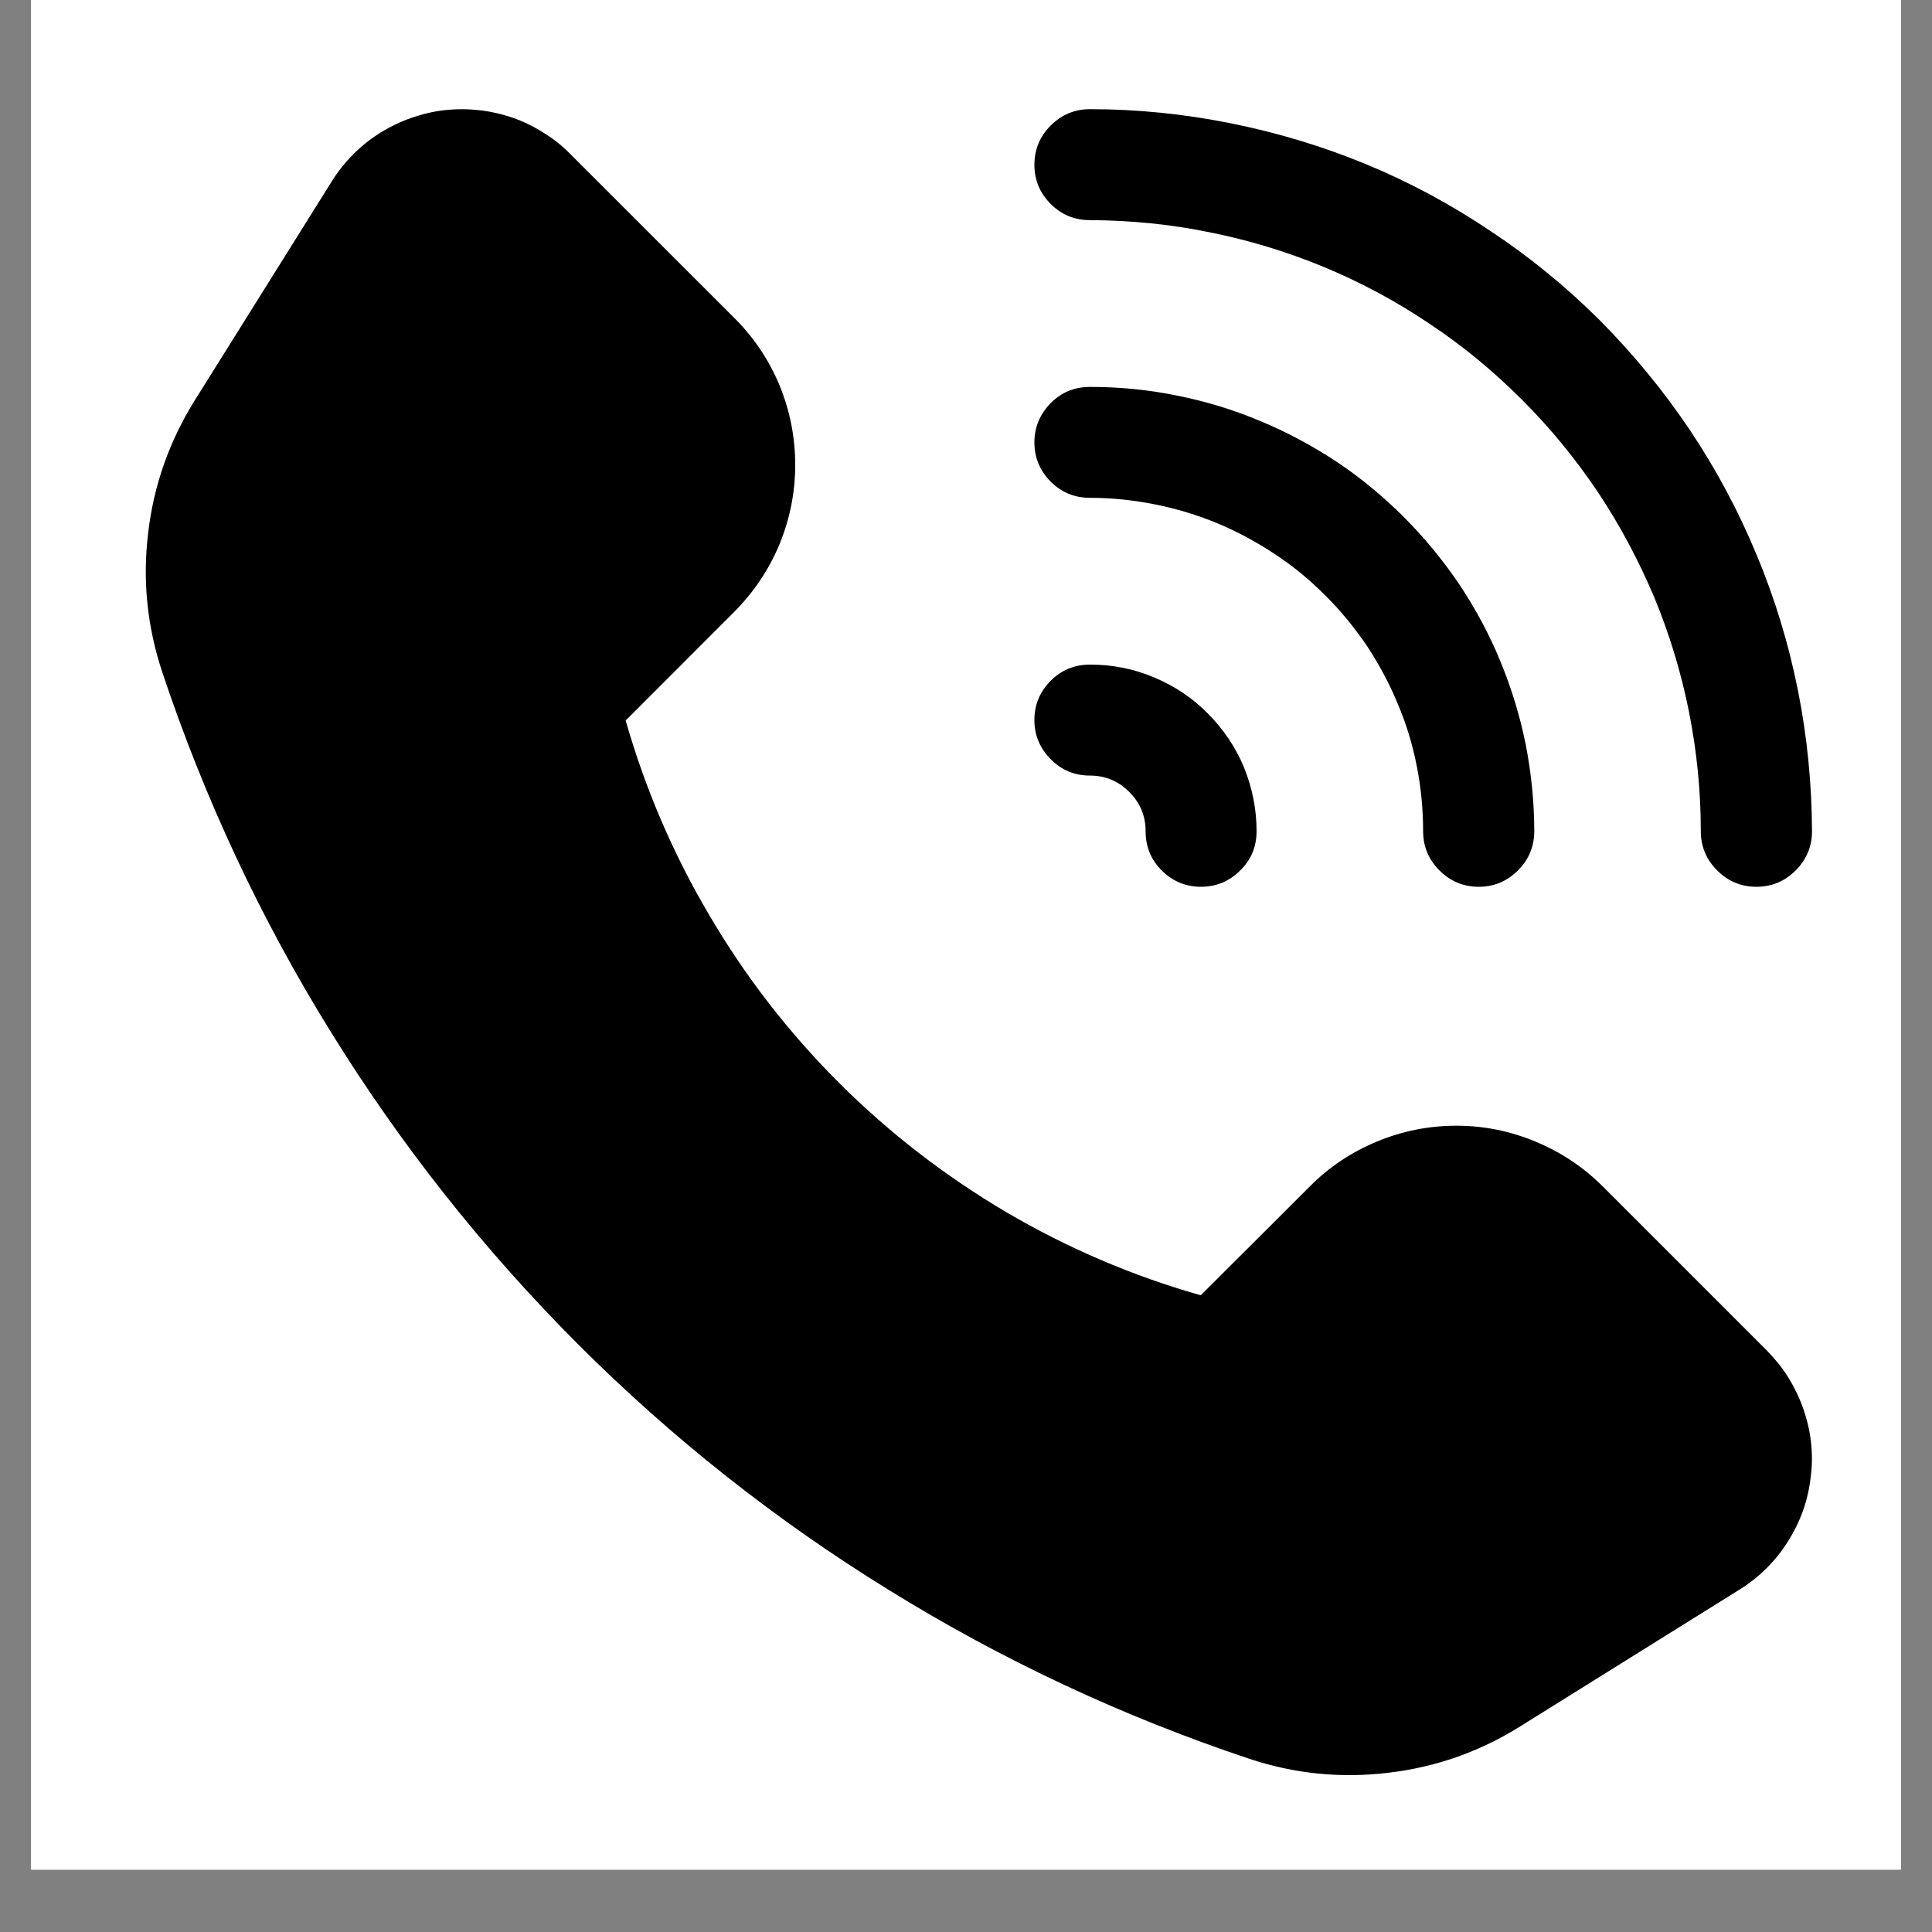 <svg xmlns="http://www.w3.org/2000/svg" xmlns:xlink="http://www.w3.org/1999/xlink" width="40" zoomAndPan="magnify" viewBox="0 0 30 30" height="40" preserveAspectRatio="xMidYMid meet" version="1.0"><rect x="0" y="0" width="30" height="30" fill="#808080" stroke="none"/><defs><clipPath id="97a763e651"><path d="M 0.484 0 L 29.516 0 L 29.516 29.031 L 0.484 29.031 Z M 0.484 0 " clip-rule="nonzero"/></clipPath><clipPath id="30e6066259"><path d="M 2.094 1.609 L 28.223 1.609 L 28.223 27.738 L 2.094 27.738 Z M 2.094 1.609 " clip-rule="nonzero"/></clipPath><clipPath id="014d302a46"><path d="M 16 1.609 L 28.223 1.609 L 28.223 14 L 16 14 Z M 16 1.609 " clip-rule="nonzero"/></clipPath></defs><g clip-path="url(#97a763e651)"><path fill="#ffffff" d="M 0.484 0 L 29.516 0 L 29.516 29.031 L 0.484 29.031 Z M 0.484 0 " fill-opacity="1" fill-rule="nonzero"/><path fill="#ffffff" d="M 0.484 0 L 29.516 0 L 29.516 29.031 L 0.484 29.031 Z M 0.484 0 " fill-opacity="1" fill-rule="nonzero"/></g><g clip-path="url(#30e6066259)"><path fill="#000000" d="M 24.891 18.426 C 24.586 18.121 24.238 17.891 23.844 17.727 C 23.449 17.562 23.039 17.48 22.613 17.48 C 22.188 17.48 21.773 17.562 21.379 17.727 C 20.984 17.891 20.637 18.121 20.336 18.426 L 18.645 20.113 C 17.582 19.812 16.574 19.379 15.621 18.82 C 14.672 18.258 13.805 17.59 13.023 16.809 C 12.242 16.027 11.57 15.16 11.012 14.207 C 10.449 13.254 10.02 12.25 9.715 11.188 L 11.406 9.496 C 11.707 9.191 11.941 8.844 12.105 8.449 C 12.266 8.055 12.348 7.645 12.348 7.219 C 12.348 6.789 12.266 6.379 12.105 5.984 C 11.941 5.59 11.707 5.242 11.406 4.941 L 8.859 2.395 C 8.734 2.266 8.594 2.156 8.441 2.062 C 8.289 1.965 8.129 1.887 7.961 1.828 C 7.789 1.77 7.617 1.73 7.438 1.711 C 7.262 1.691 7.082 1.691 6.902 1.711 C 6.727 1.73 6.551 1.773 6.383 1.832 C 6.215 1.891 6.055 1.969 5.902 2.062 C 5.75 2.16 5.609 2.27 5.484 2.398 C 5.359 2.523 5.246 2.664 5.152 2.816 L 3.023 6.219 C 2.629 6.852 2.387 7.535 2.301 8.273 C 2.211 9.012 2.285 9.73 2.52 10.438 C 3.176 12.402 4.047 14.266 5.137 16.023 C 6.227 17.785 7.504 19.398 8.965 20.863 C 10.43 22.328 12.043 23.605 13.805 24.691 C 15.566 25.781 17.43 26.652 19.395 27.309 C 20.098 27.543 20.82 27.617 21.559 27.527 C 22.297 27.441 22.98 27.199 23.609 26.805 L 27.016 24.68 C 27.168 24.586 27.305 24.477 27.434 24.348 C 27.559 24.223 27.672 24.082 27.766 23.93 C 27.863 23.777 27.941 23.617 28 23.449 C 28.059 23.281 28.098 23.105 28.117 22.93 C 28.141 22.75 28.141 22.574 28.121 22.395 C 28.102 22.215 28.059 22.043 28 21.871 C 27.941 21.703 27.863 21.543 27.77 21.391 C 27.676 21.238 27.562 21.102 27.438 20.973 Z M 24.891 18.426 " fill-opacity="1" fill-rule="nonzero"/></g><path fill="#000000" d="M 16.926 7.73 C 17.266 7.73 17.602 7.766 17.934 7.832 C 18.266 7.898 18.59 7.996 18.902 8.125 C 19.219 8.258 19.516 8.418 19.797 8.605 C 20.082 8.793 20.344 9.008 20.582 9.25 C 20.824 9.488 21.035 9.75 21.227 10.031 C 21.414 10.316 21.574 10.613 21.703 10.926 C 21.836 11.238 21.934 11.562 22 11.898 C 22.066 12.23 22.098 12.566 22.098 12.906 C 22.098 13.145 22.184 13.348 22.352 13.516 C 22.52 13.684 22.723 13.77 22.961 13.77 C 23.199 13.77 23.402 13.684 23.57 13.516 C 23.738 13.348 23.824 13.145 23.824 12.906 C 23.824 12.453 23.777 12.004 23.691 11.559 C 23.602 11.117 23.469 10.684 23.297 10.266 C 23.125 9.848 22.91 9.449 22.66 9.074 C 22.406 8.699 22.121 8.352 21.801 8.031 C 21.48 7.711 21.133 7.422 20.758 7.172 C 20.379 6.922 19.98 6.707 19.562 6.535 C 19.145 6.359 18.715 6.23 18.27 6.141 C 17.828 6.051 17.379 6.008 16.926 6.008 C 16.688 6.008 16.484 6.09 16.316 6.258 C 16.148 6.43 16.062 6.633 16.062 6.871 C 16.062 7.105 16.148 7.312 16.316 7.48 C 16.484 7.648 16.688 7.73 16.926 7.73 Z M 16.926 7.73 " fill-opacity="1" fill-rule="nonzero"/><g clip-path="url(#014d302a46)"><path fill="#000000" d="M 16.926 3.418 C 17.547 3.422 18.164 3.48 18.773 3.605 C 19.387 3.727 19.977 3.906 20.555 4.145 C 21.129 4.383 21.676 4.676 22.191 5.023 C 22.711 5.367 23.188 5.762 23.629 6.203 C 24.07 6.641 24.461 7.121 24.809 7.637 C 25.156 8.156 25.445 8.703 25.688 9.277 C 25.926 9.852 26.105 10.445 26.227 11.055 C 26.348 11.668 26.41 12.281 26.41 12.906 C 26.41 13.145 26.496 13.348 26.664 13.516 C 26.832 13.684 27.035 13.77 27.273 13.77 C 27.512 13.77 27.715 13.684 27.883 13.516 C 28.051 13.348 28.137 13.145 28.137 12.906 C 28.133 12.168 28.062 11.441 27.918 10.719 C 27.773 9.996 27.562 9.297 27.277 8.617 C 26.996 7.938 26.652 7.293 26.242 6.68 C 25.832 6.07 25.367 5.504 24.848 4.98 C 24.328 4.461 23.762 3.996 23.148 3.59 C 22.539 3.18 21.895 2.832 21.215 2.551 C 20.535 2.27 19.832 2.059 19.109 1.914 C 18.391 1.77 17.66 1.695 16.926 1.695 C 16.688 1.695 16.484 1.781 16.316 1.949 C 16.148 2.117 16.062 2.32 16.062 2.559 C 16.062 2.797 16.148 3 16.316 3.168 C 16.484 3.336 16.688 3.418 16.926 3.418 Z M 16.926 3.418 " fill-opacity="1" fill-rule="nonzero"/></g><path fill="#000000" d="M 16.926 12.043 C 17.164 12.043 17.367 12.129 17.535 12.297 C 17.703 12.465 17.789 12.668 17.789 12.906 C 17.789 13.145 17.871 13.348 18.039 13.516 C 18.207 13.684 18.41 13.77 18.648 13.77 C 18.887 13.77 19.09 13.684 19.258 13.516 C 19.43 13.348 19.512 13.145 19.512 12.906 C 19.512 12.562 19.445 12.234 19.316 11.914 C 19.184 11.598 18.996 11.32 18.754 11.078 C 18.512 10.832 18.23 10.648 17.914 10.516 C 17.598 10.383 17.27 10.32 16.926 10.32 C 16.688 10.32 16.484 10.402 16.316 10.57 C 16.148 10.738 16.062 10.941 16.062 11.18 C 16.062 11.418 16.148 11.621 16.316 11.789 C 16.484 11.961 16.688 12.043 16.926 12.043 Z M 16.926 12.043 " fill-opacity="1" fill-rule="nonzero"/></svg>